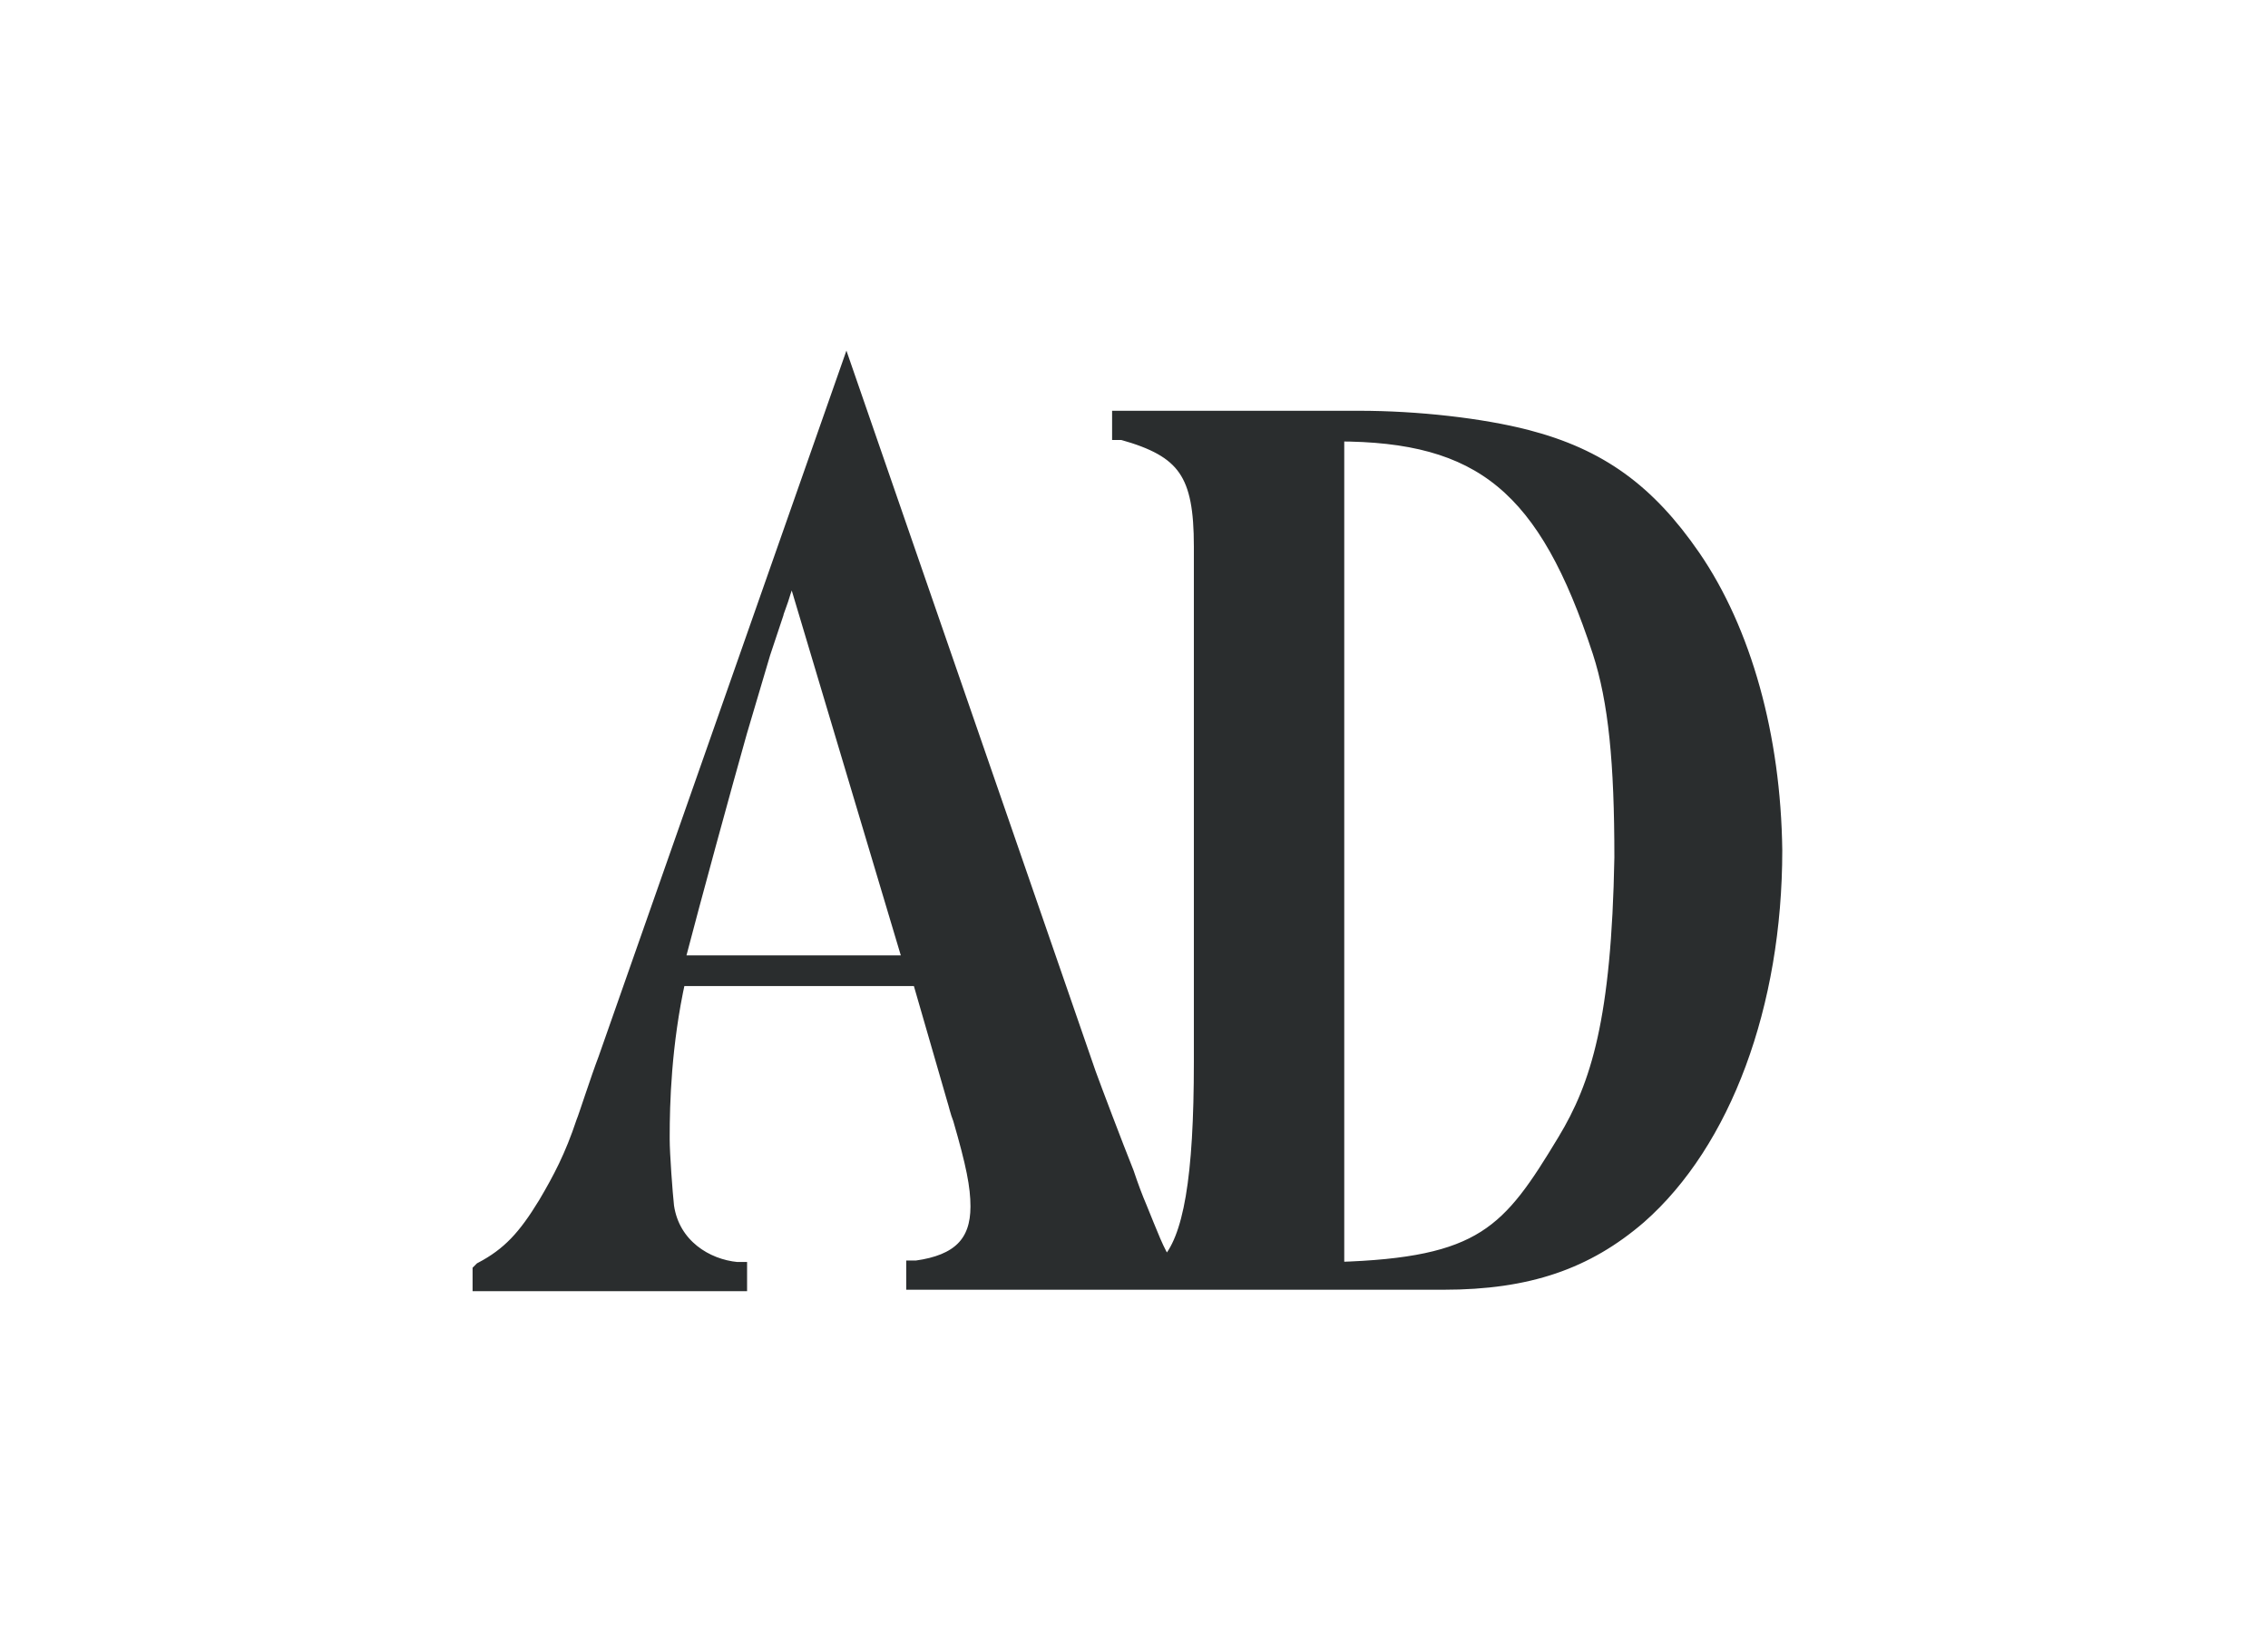 <svg xml:space="preserve" style="enable-background:new 0 0 93.2 67.9;" viewBox="0 0 93.2 67.9" y="0px" x="0px" xmlns:xlink="http://www.w3.org/1999/xlink" xmlns="http://www.w3.org/2000/svg" id="Layer_1" version="1.1"><g transform="translate(46.6 33.95) scale(0.6) translate(-46.6 -33.95)">
<style>svg * { fill: #2A2D2E !important; stroke: #2A2D2E !important; }</style>
<style type="text/css">
	.st0{fill:#231F20;}
</style>
<path d="M84.9,15.5c-3.1-4.5-6.4-6.9-11.4-8.2C70.4,6.5,66,6,62,6H45.6v1l0.2,0c4.3,1.2,5.4,2.8,5.4,7.8v35.3
	c0,7.9-0.7,12.2-2.4,13.9c-0.6-0.8-1.1-2.2-1.8-3.9c-0.3-0.7-0.6-1.5-0.9-2.4c-0.8-2-2.2-5.7-2.6-6.8L26.9,2.9l-16.5,47
	c-0.5,1.3-1.4,4.1-1.5,4.3c-0.8,2.4-1.6,3.9-2.6,5.6c-1.4,2.3-2.5,3.5-4.4,4.5l-0.1,0.1v0.9h17.8l0-1l-0.2,0
	c-2.1-0.2-4.4-1.6-4.8-4.3c-0.1-0.9-0.3-3.6-0.3-4.6l0-0.2c0-2.2,0.1-6.3,1.1-10.8h16.5l2.4,8.3c0.1,0.3,0.2,0.8,0.4,1.3
	c0.9,3.1,1.2,4.6,1.2,6c0,2.5-1.3,3.8-4.2,4.2l-0.2,0v1h36.3c5.8,0,9.8-1.4,13.4-4.5c5.8-5.1,9.3-14.5,9.3-25.1
	C90.4,27.8,88.4,20.6,84.9,15.5z M80,36.1c-0.2,11.1-1.6,15.6-3.9,19.4c-3.8,6.3-5.6,8.5-15.6,8.8l0-57.2c0,0,0,0,0,0
	c9.9,0,14.3,3.6,18,14.9C79.6,25.4,80,29.6,80,36.1z M19.6,27.5l1.6-5.4l0.9-2.7c0-0.1,0.3-0.8,0.5-1.5c0.2-0.6,0.4-1.2,0.6-1.7
	l8.1,27.1H15.3C16.5,38.7,18.5,31.4,19.6,27.5z" class="st0"></path>

</g></svg>
